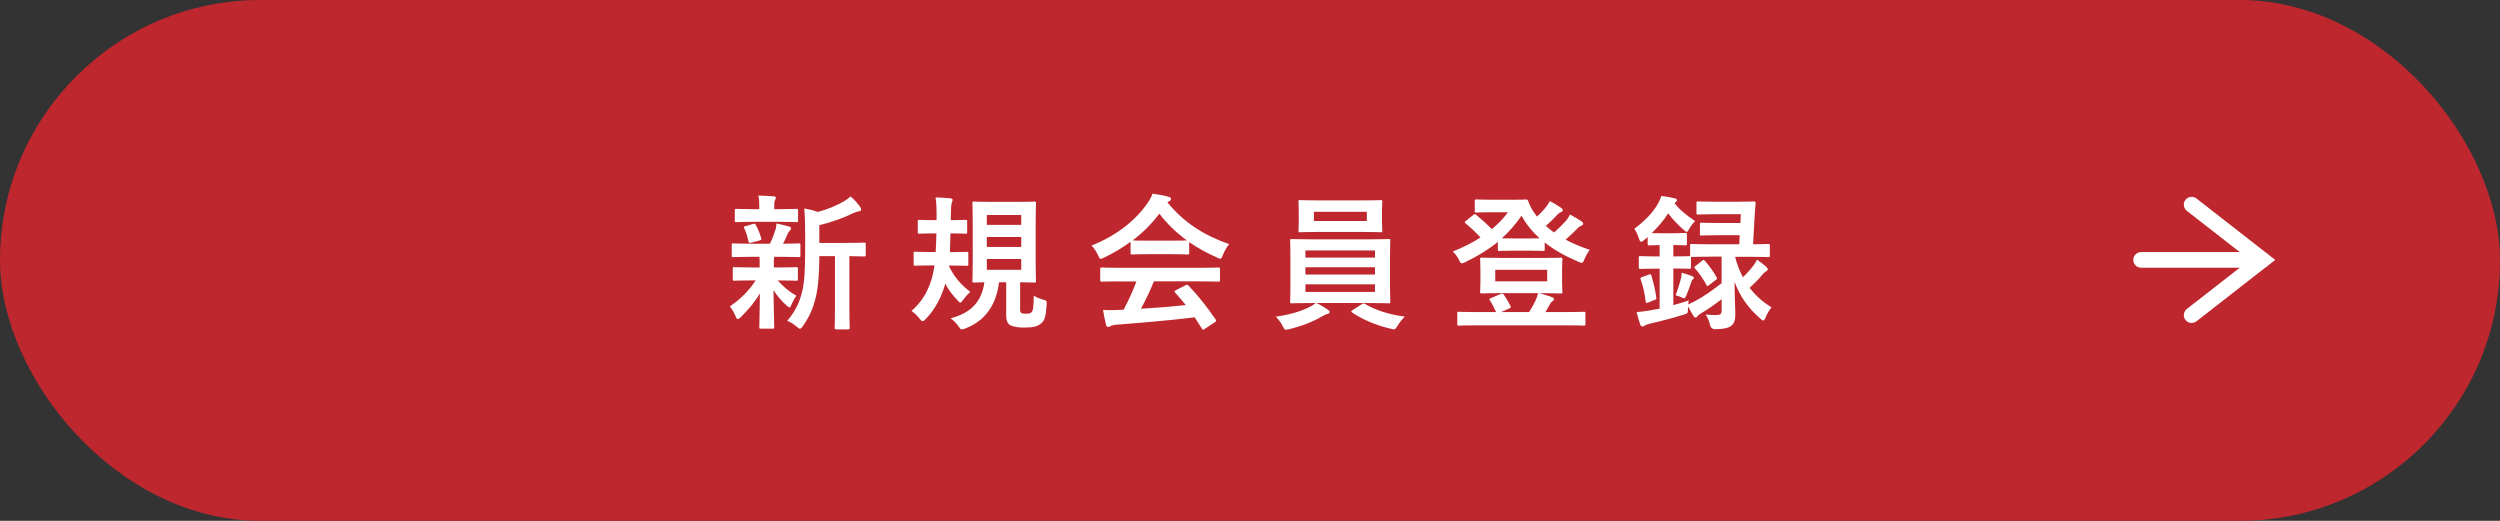 <?xml version="1.0" encoding="UTF-8"?><svg id="_レイヤー_2" xmlns="http://www.w3.org/2000/svg" viewBox="0 0 480 100"><rect x="0" y="0" width="480" height="100" fill="#333333" stroke="none"/><defs><style>.cls-1{fill:#fff;}.cls-2{fill:#be272d;}</style></defs><g id="_レイヤー_1-2"><g><rect class="cls-2" x="0" y="0" width="480" height="100" rx="50" ry="50"/><g><path class="cls-1" d="m144.21,49.31c-2.46,0-3.28.06-3.44.06-.25,0-.28-.03-.28-.31v-2.02c0-.28.03-.31.28-.31.17,0,.98.06,3.44.06h3.61c.45-.87.78-1.79,1.06-2.66.14-.42.17-.76.2-1.23.92.17,1.62.39,2.44.59.28.08.34.2.34.39,0,.17-.06.28-.22.42s-.28.31-.42.64c-.31.7-.53,1.2-.87,1.85,1.93,0,2.74-.06,3.02-.06s.31.03.31.31v2.02c0,.28-.03.31-.31.31-.17,0-1.01-.06-3.44-.06h-1.29c-.06.2-.06.56-.06,1.54v.5h.95c2.38,0,3.19-.06,3.36-.06.28,0,.31.03.31.31v1.99c0,.28-.03.31-.31.31-.17,0-.98-.06-3.36-.06h-.2c1.06,1.23,2.27,2.21,3.58,2.94-.31.42-.59.87-.98,1.79-.11.28-.2.45-.34.45-.11,0-.31-.11-.59-.39-.87-.76-1.71-1.71-2.49-2.91.03,3.89.14,6.1.14,7.08,0,.28-.03.31-.34.31h-2.21c-.28,0-.31-.03-.31-.31,0-.92.08-2.97.11-6.47-1.01,1.71-2.16,3.05-3.64,4.54-.28.25-.45.39-.59.39-.2,0-.31-.2-.45-.56-.31-.73-.7-1.4-1.09-1.88,1.99-1.32,3.64-2.97,4.96-4.98h-.7c-2.41,0-3.22.06-3.39.06-.28,0-.31-.03-.31-.31v-1.99c0-.28.03-.31.31-.31.17,0,.98.06,3.39.06h1.46v-.5c0-.64,0-1.12-.03-1.54h-1.62Zm.48-6.72c-2.32,0-3.14.06-3.3.06-.28,0-.31-.03-.31-.31v-1.93c0-.28.03-.31.31-.31.17,0,.98.06,3.3.06h1.09v-.76c0-.64-.03-1.26-.17-1.85,1.01.03,1.9.06,2.91.14.28.03.45.11.45.25,0,.17-.08.31-.17.48-.14.25-.14.48-.14,1.01v.73h.95c2.32,0,3.11-.06,3.28-.06.31,0,.34.03.34.31v1.93c0,.28-.03.31-.34.31-.17,0-.95-.06-3.28-.06h-4.93Zm-.42,3.98c-.36.11-.48.08-.56-.22-.22-.9-.39-1.68-.78-2.46-.17-.31-.14-.39.25-.48l1.43-.42c.34-.08.39-.03.5.2.45.78.78,1.68,1.04,2.52.08.28.03.36-.28.45l-1.6.42Zm13.05,2.6c-.03,3.25-.2,5.94-.73,8.09-.45,1.76-1.04,3.33-2.41,5.32-.25.34-.39.53-.59.53-.14,0-.31-.14-.62-.39-.59-.5-1.23-.9-1.82-1.12,1.6-1.9,2.38-3.58,2.88-5.68.42-1.74.56-4.06.56-8.06v-3.05c0-1.65-.03-3.14-.17-4.79.98.17,1.74.36,2.58.67,1.88-.48,3.56-1.2,4.84-1.93.62-.34,1.04-.64,1.48-1.04.64.53,1.29,1.26,1.82,1.99.14.2.2.36.2.53s-.17.31-.42.34c-.31.03-.62.11-1.09.34-1.85.9-4.06,1.74-6.52,2.3v3.42h4.79c2.72,0,3.64-.06,3.81-.06.28,0,.31.03.31.31v2.04c0,.28-.03.31-.31.31-.14,0-.9-.03-2.83-.06v9.86c0,2.63.06,3.72.06,3.86,0,.31-.03.34-.28.34h-2.3c-.28,0-.31-.03-.31-.34,0-.14.06-1.23.06-3.86v-9.86h-3Z"/><path class="cls-1" d="m182.49,44.83c-.03,1.26-.06,2.49-.11,3.58h.2c2.13,0,2.83-.06,3-.06.31,0,.34.03.34.31v2.04c0,.31-.03.34-.34.34-.17,0-.87-.06-3-.06h-.39v.08c.95,2.04,2.3,3.61,4.12,4.98-.59.53-.95.95-1.37,1.51-.28.36-.42.56-.56.56s-.28-.17-.56-.48c-1.01-1.04-1.74-2.04-2.32-3.16-.73,2.58-1.96,4.9-3.67,6.69-.31.34-.5.5-.67.5-.2,0-.36-.17-.64-.53-.42-.53-.92-1.01-1.51-1.43,2.52-2.21,3.89-5.01,4.42-8.74h-.73c-2.13,0-2.83.06-3,.06-.25,0-.28-.03-.28-.34v-2.04c0-.28.03-.31.28-.31.17,0,.87.06,3,.06h.95c.06-1.06.11-2.3.14-3.58h-.5c-1.96,0-2.6.06-2.77.06-.28,0-.31-.03-.31-.31v-2.04c0-.28.03-.31.31-.31.17,0,.81.06,2.77.06h.53v-1.51c0-.95-.03-1.76-.2-2.86,1.06.03,1.88.08,2.83.17.28.03.45.14.45.31,0,.14-.06.28-.14.5-.08.2-.14.62-.17,1.37-.03.64-.03,1.32-.03,2.02h.06c1.96,0,2.6-.06,2.77-.06.28,0,.31.03.31.31v2.04c0,.28-.03.31-.31.31-.17,0-.81-.06-2.8-.06h-.08Zm13.36,14.39c0,.48.03.73.25.87.25.14.48.14.98.14.53,0,.7-.06.95-.28.39-.31.42-1.34.45-3.19.48.34,1.18.59,1.85.78.67.2.67.22.62.98-.14,2.18-.36,2.97-1.01,3.53-.64.59-1.43.84-3.22.84-1.29,0-1.99-.14-2.69-.42-.53-.25-.84-.9-.84-1.9v-6.38h-1.37c-.59,4.56-2.77,7.45-6.5,8.88-.31.11-.5.17-.64.17-.25,0-.36-.17-.67-.62-.42-.59-.9-1.06-1.48-1.51,3.92-1.01,5.99-3.25,6.47-6.92-1.32.03-1.85.06-1.96.06-.31,0-.34-.03-.34-.31,0-.2.06-1.2.06-3.36v-8.12c0-2.21-.06-3.25-.06-3.42,0-.31.03-.34.34-.34.17,0,.98.06,3.33.06h4.9c2.35,0,3.14-.06,3.33-.06.28,0,.31.03.31.34,0,.17-.06,1.2-.06,3.42v8.12c0,2.16.06,3.19.06,3.36,0,.28-.03.31-.31.31-.2,0-.9-.03-2.74-.06v5.04Zm-6.38-16.04h6.61v-1.9h-6.61v1.9Zm6.61,4.23v-1.9h-6.61v1.9h6.61Zm0,2.32h-6.61v2.07h6.61v-2.07Z"/><path class="cls-1" d="m217.07,46.43c-1.57,1.15-3.28,2.16-5.07,3.02-.34.17-.53.25-.67.25-.2,0-.28-.2-.5-.7-.34-.7-.73-1.32-1.26-1.85,4.87-1.93,8.51-4.9,10.75-8.15.48-.7.73-1.18.98-1.82,1.09.14,2.13.34,3.02.59.34.08.5.2.5.39,0,.17-.06.34-.28.45-.17.08-.28.17-.39.25,3.16,3.86,6.94,6.3,11.84,8.01-.53.67-.9,1.34-1.2,2.1-.2.5-.28.7-.48.7-.14,0-.34-.08-.64-.22-1.9-.84-3.72-1.82-5.35-2.97v2.07c0,.28-.03.31-.31.31-.17,0-.92-.06-3.16-.06h-4.31c-2.24,0-3,.06-3.16.06-.28,0-.31-.03-.31-.31v-2.13Zm-1.79,7.59c-2.63,0-3.53.06-3.7.06-.31,0-.34-.03-.34-.31v-2.1c0-.28.03-.31.34-.31.17,0,1.06.06,3.7.06h14.92c2.63,0,3.53-.06,3.7-.06.31,0,.34.03.34.31v2.1c0,.28-.03.31-.34.31-.17,0-1.06-.06-3.7-.06h-8.65c-.7,1.74-1.54,3.5-2.49,5.26,2.91-.17,5.96-.42,8.62-.7-.64-.78-1.29-1.57-2.04-2.38-.2-.22-.17-.34.17-.5l1.79-.92c.31-.17.39-.14.59.06,1.9,1.99,3.5,4,5.21,6.5.14.22.14.34-.14.53l-1.93,1.26c-.17.11-.25.17-.34.17s-.14-.06-.22-.2c-.48-.78-.95-1.51-1.4-2.18-4.65.59-10.36,1.06-15.12,1.43-.45.03-.81.14-1.01.25-.14.11-.28.17-.48.17s-.34-.14-.39-.39c-.25-.92-.42-1.9-.59-2.88,1.04.08,1.96.06,3.05,0,.28,0,.59-.03.9-.03,1.01-1.9,1.82-3.7,2.46-5.43h-2.91Zm9.58-7.81c1.88,0,2.72-.03,3.02-.06-2.02-1.46-3.78-3.16-5.29-5.12-1.48,1.96-3.19,3.67-5.12,5.12.25.03,1.04.06,3.08.06h4.31Z"/><path class="cls-1" d="m252.77,58.19c.92.42,1.62.9,2.16,1.26.28.2.36.28.36.45,0,.2-.17.34-.45.39-.28.06-.56.22-1.09.5-1.46.87-3.81,1.85-6.24,2.41-.28.06-.45.11-.59.11-.31,0-.39-.2-.67-.76-.34-.64-.87-1.34-1.29-1.76,2.41-.31,4.73-.98,6.24-1.74.39-.17,1.01-.5,1.4-.87h-.67c-2.74,0-3.72.06-3.89.06-.31,0-.34-.03-.34-.31,0-.17.06-1.01.06-2.94v-5.82c0-1.96-.06-2.8-.06-2.97,0-.28.03-.31.34-.31.17,0,1.15.06,3.89.06h10.81c2.74,0,3.72-.06,3.89-.06.28,0,.31.03.31.31,0,.17-.06,1.01-.06,2.97v5.82c0,1.93.06,2.8.06,2.94,0,.28-.03.31-.31.31-.17,0-1.15-.06-3.89-.06h-9.97Zm8.57-19.71c2.66,0,3.58-.06,3.75-.06.28,0,.31.03.31.31,0,.17-.06.64-.06,1.88v1.82c0,1.2.06,1.68.06,1.85,0,.28-.03.31-.31.31-.17,0-1.09-.06-3.75-.06h-7.98c-2.66,0-3.56.06-3.75.06-.28,0-.31-.03-.31-.31,0-.2.06-.64.06-1.85v-1.82c0-1.23-.06-1.71-.06-1.88,0-.28.03-.31.31-.31.2,0,1.09.06,3.75.06h7.98Zm-10.7,10.98h13.36v-1.37h-13.36v1.37Zm13.36,3.25v-1.4h-13.36v1.4h13.36Zm0,1.88h-13.36v1.46h13.36v-1.46Zm-1.57-13.92h-10.16v1.76h10.16v-1.76Zm-.98,17.75c.14-.11.25-.17.36-.17.06,0,.11.03.22.08,2.1,1.23,4.68,2.07,7.7,2.46-.48.45-.98,1.09-1.37,1.71-.34.53-.45.73-.73.73-.14,0-.31-.06-.59-.11-2.8-.64-5.43-1.76-7.42-3.11-.11-.08-.17-.14-.17-.22s.08-.17.28-.28l1.71-1.09Z"/><path class="cls-1" d="m290.4,38.36c1.57,0,2.35-.06,2.55-.06.25,0,.34.03.48.34.31.87.73,1.68,1.29,2.41.11.2.25.36.39.53.67-.62,1.23-1.2,1.68-1.79.28-.34.5-.67.78-1.18.84.42,1.65.95,2.16,1.29.25.17.31.31.31.45,0,.17-.11.31-.36.39-.22.08-.5.28-.95.78-.59.62-1.18,1.2-1.93,1.85.5.45,1.01.87,1.57,1.26.92-.78,1.71-1.6,2.3-2.24.28-.36.53-.7.78-1.2.84.45,1.54.87,2.18,1.29.25.17.34.31.34.48s-.14.31-.36.39c-.28.11-.5.22-.98.76-.59.59-1.26,1.23-2.04,1.9,1.4.73,2.94,1.4,4.65,1.96-.42.56-.73,1.09-1.01,1.76-.22.53-.31.73-.53.73-.14,0-.34-.06-.64-.2-2.58-1.09-4.7-2.3-6.47-3.7v1.32c0,.28-.03.31-.31.31-.14,0-.78-.06-2.77-.06h-2.88c-1.99,0-2.6.06-2.74.06-.28,0-.31-.03-.31-.31v-1.43c-1.85,1.51-3.95,2.77-6.27,3.89-.31.14-.5.22-.64.22-.22,0-.34-.22-.59-.73-.31-.62-.64-1.06-1.15-1.54,1.99-.78,3.75-1.68,5.32-2.69-.98-1.06-1.85-1.88-2.8-2.66-.14-.11-.22-.2-.22-.28,0-.06.08-.14.22-.25l1.4-1.12c.25-.2.31-.25.56-.06,1.09.92,2.04,1.76,3.02,2.77,1.18-.98,2.21-2.04,3.11-3.25h-3.11c-2.1,0-2.77.06-2.94.06-.31,0-.34-.03-.34-.28v-1.93c0-.28.03-.31.34-.31.17,0,.84.06,2.94.06h4Zm5.57,11.17c2.6,0,3.53-.06,3.7-.06.28,0,.31.03.31.34,0,.17-.06.7-.06,2.02v2.16c0,1.32.06,1.85.06,2.02,0,.31-.03.34-.31.34-.17,0-1.09-.06-3.7-.06h-.42c.92.25,1.74.5,2.46.78.25.08.36.25.36.36,0,.14-.08.28-.28.39-.22.14-.34.28-.53.64l-.84,1.46h3.81c2.52,0,3.39-.06,3.56-.06.28,0,.31.03.31.28v2.07c0,.28-.03.31-.31.31-.17,0-1.04-.06-3.56-.06h-16.86c-2.52,0-3.39.06-3.56.06-.28,0-.31-.03-.31-.31v-2.07c0-.25.03-.28.31-.28.17,0,1.04.06,3.56.06h3.58c-.34-.73-.73-1.54-1.18-2.24-.17-.25-.14-.34.2-.45l1.85-.78c.34-.14.45-.11.62.14.48.7.87,1.37,1.26,2.13.14.28.11.36-.28.53l-1.51.67h5.38c.48-.76.87-1.46,1.18-2.1.22-.45.42-.98.53-1.54h-7.11c-2.6,0-3.5.06-3.7.06-.28,0-.31-.03-.31-.34,0-.17.06-.7.06-2.02v-2.16c0-1.32-.06-1.85-.06-2.02,0-.31.03-.34.31-.34.2,0,1.09.06,3.7.06h7.78Zm-8.88,4.48h9.97v-2.21h-9.97v2.21Zm6.38-8.23c1.06,0,1.71,0,2.13-.03-1.4-1.26-2.55-2.69-3.47-4.34-1.12,1.65-2.38,3.08-3.78,4.34.39.03,1.09.03,2.24.03h2.88Z"/><path class="cls-1" d="m333.13,49.28c.39,1.46.87,2.77,1.51,3.95.76-.73,1.43-1.46,2.07-2.32.22-.31.45-.64.64-1.06.7.48,1.15.84,1.79,1.4.17.17.28.34.28.48,0,.11-.14.25-.36.39-.22.14-.45.31-.78.73-.62.76-1.43,1.57-2.35,2.41,1.15,1.51,2.55,2.74,4.2,3.75-.42.5-.84,1.2-1.15,1.96-.17.39-.25.56-.42.56-.14,0-.31-.11-.56-.34-2.35-2.04-3.95-4.31-4.96-7.08,0,3.28.14,4.87.14,6.16,0,1.06-.14,1.85-.92,2.38-.53.34-1.29.53-2.88.56q-.87.03-1.06-.84c-.17-.76-.45-1.4-.84-1.99.84.08,1.34.11,1.96.11.9,0,1.12-.22,1.12-.87v-2.18c-1.32,1.01-2.69,1.99-3.92,2.69-.36.22-.62.42-.73.59-.08.14-.22.25-.34.25s-.22-.03-.36-.22c-.36-.53-.7-1.15-1.09-1.9-.03.14-.03.31-.03.45-.03.92-.03.87-.84,1.12-2.02.62-4.12,1.18-6.44,1.71-.45.11-.81.25-.98.36-.17.11-.28.2-.45.2-.2,0-.36-.11-.45-.36-.25-.76-.5-1.6-.7-2.41.95-.08,1.65-.17,2.46-.31.64-.11,1.32-.22,1.96-.36v-7.67h-.78c-2.07,0-2.72.06-2.88.06-.31,0-.34-.03-.34-.31v-1.85c0-.28.03-.31.34-.31.17,0,.81.06,2.88.06h.78v-2.18c-1.4.03-1.85.06-1.99.06-.28,0-.31-.03-.31-.34v-1.26c-.22.2-.42.39-.64.56-.25.22-.45.34-.59.34-.2,0-.31-.2-.45-.62-.2-.64-.53-1.34-.87-1.88,2.02-1.48,3.61-3.16,4.54-4.82.31-.56.5-.98.62-1.46.87.08,1.88.28,2.6.45.28.06.42.22.42.34,0,.14-.08.28-.31.45l-.17.14c1.12,1.4,2.27,2.27,3.95,3.44-.34.34-.81.92-1.09,1.43-.22.42-.34.64-.5.64-.14,0-.31-.14-.59-.39-1.2-1.06-2.18-2.07-2.97-3.16-.87,1.32-1.93,2.6-3.16,3.78.36.03.9.03,1.85.03h2.24c1.68,0,2.16-.06,2.32-.06.31,0,.34.03.34.31v1.74c0,.31-.03.34-.34.34-.17,0-.64-.06-2.27-.06v2.18h.17c2.07,0,2.72-.06,2.88-.06h.17v-2.02c0-.28.03-.31.31-.31.17,0,1.04.06,3.7.06h5.43l.08-1.74h-4.14c-2.27,0-3.02.06-3.19.06-.28,0-.31-.03-.31-.31v-1.85c0-.28.03-.31.31-.31.17,0,.92.06,3.19.06h4.28l.08-1.68h-5.07c-2.21,0-2.97.06-3.14.06-.28,0-.31-.03-.31-.31v-1.9c0-.28.03-.31.31-.31.17,0,.92.06,3.14.06h4.42c2.24,0,3-.06,3.14-.06.28,0,.36.06.34.34-.08.81-.11,1.57-.17,2.32l-.31,5.57c1.99,0,2.74-.06,2.88-.06.31,0,.34.03.34.31v1.9c0,.28-.03.31-.34.31-.14,0-1.04-.06-3.7-.06h-2.66Zm-16.55,3.44c.34-.11.39-.11.48.17.39,1.26.76,2.83.95,4.23.03.25,0,.34-.34.48l-1.2.48c-.39.14-.45.11-.5-.17-.17-1.48-.45-2.8-.95-4.23-.11-.31-.08-.36.31-.5l1.26-.45Zm11.93-3.44c-2.66,0-3.53.06-3.7.06h-.14v1.96c0,.28-.03.31-.34.31-.17,0-.81-.06-2.88-.06h-.17v7.03c.98-.25,1.96-.56,2.97-.9-.06.25-.08.5-.11.78l1.26-.62c1.6-.84,3.42-2.1,5.15-3.47v-5.1h-2.04Zm-5.74,4.12c.06-.28.08-.59.11-1.04.67.17,1.54.45,2.04.67.22.08.31.17.31.28,0,.14-.06.22-.17.31-.17.11-.25.25-.36.59-.22.73-.5,1.51-.9,2.44-.17.42-.25.62-.45.62-.11,0-.31-.08-.59-.22-.28-.14-.67-.25-1.04-.34.45-1.18.78-2.24,1.04-3.3Zm4.03-3.33c.14-.11.22-.17.28-.17.08,0,.17.08.28.2.92,1.04,1.6,2.02,2.21,3.11.17.25.14.34-.17.56l-1.23.95c-.17.11-.25.2-.34.2s-.14-.08-.22-.25c-.62-1.15-1.32-2.18-2.18-3.14-.2-.2-.17-.25.14-.48l1.23-.98Z"/></g><g><path class="cls-1" d="m420.79,62.01c-.45,0-.89-.2-1.18-.58-.51-.65-.39-1.6.26-2.11l12.09-9.42-12.09-9.42c-.65-.51-.77-1.45-.26-2.11.51-.65,1.45-.77,2.11-.26l15.12,11.79-15.12,11.79c-.27.21-.6.32-.92.32Z"/><path class="cls-1" d="m434.39,51.4h-23.3c-.83,0-1.5-.67-1.5-1.5s.67-1.5,1.5-1.5h23.3c.83,0,1.5.67,1.5,1.5s-.67,1.5-1.5,1.5Z"/></g></g></g></svg>